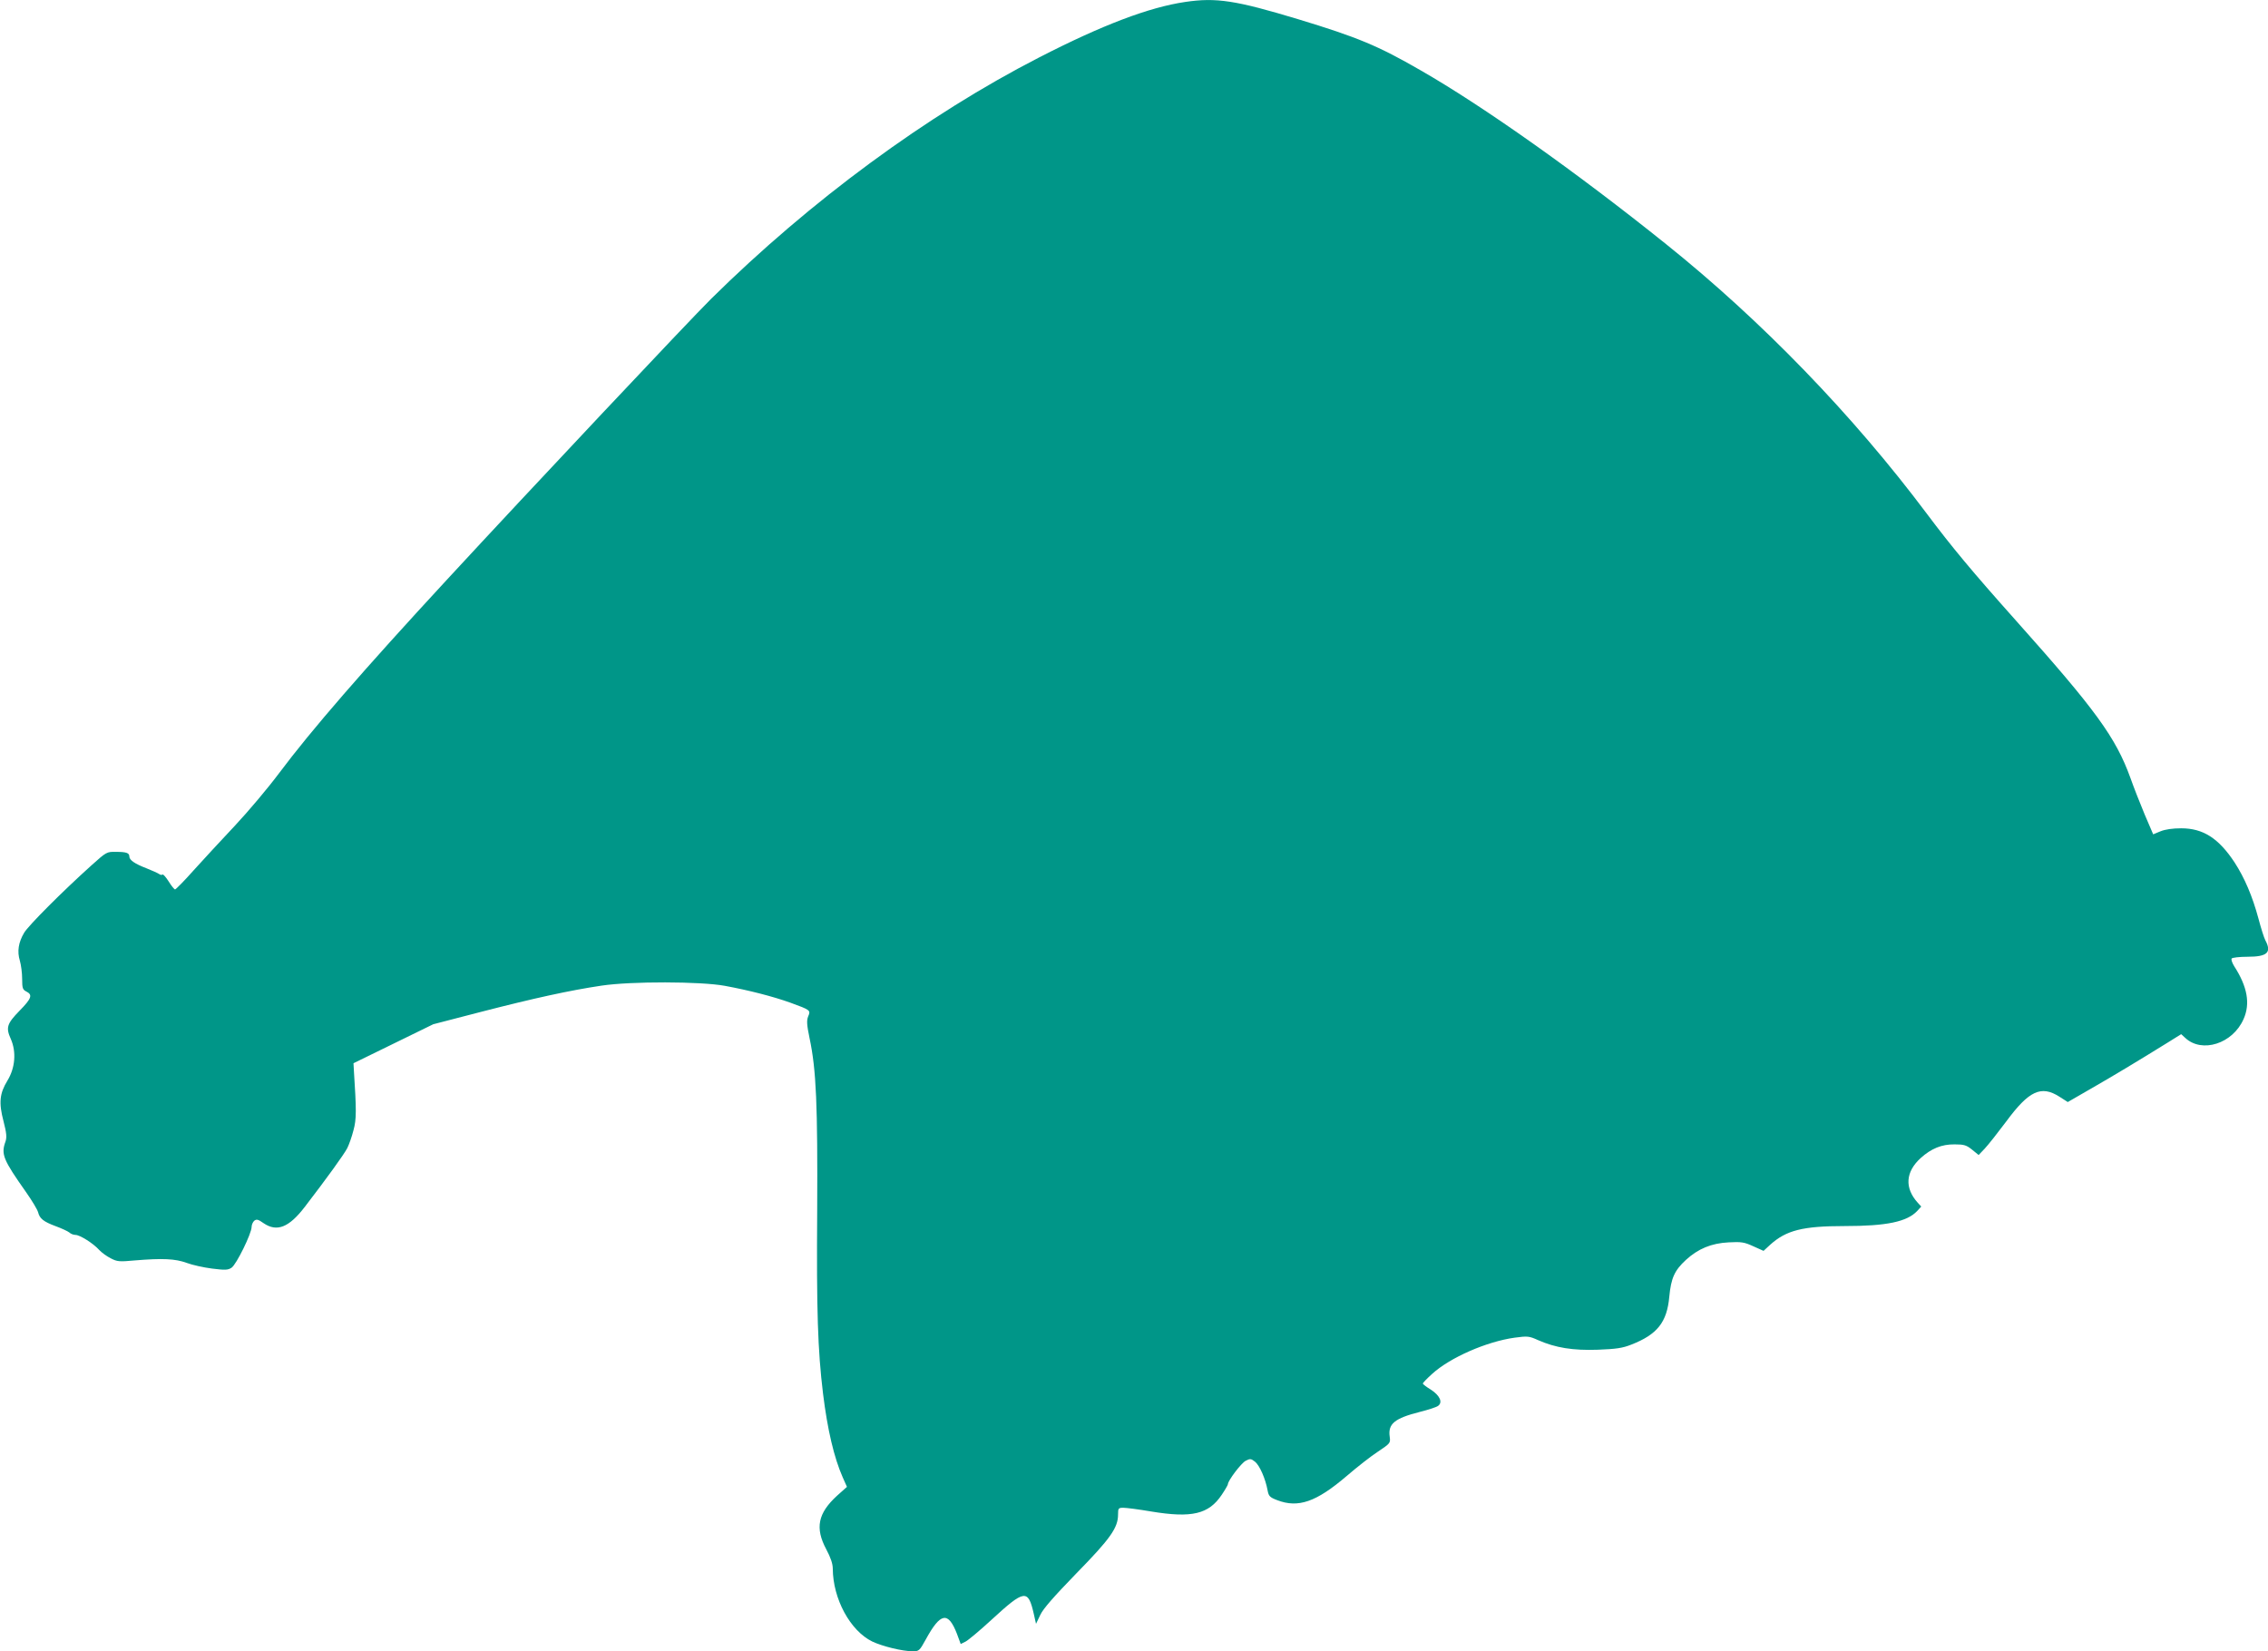 <?xml version="1.0" standalone="no"?>
<!DOCTYPE svg PUBLIC "-//W3C//DTD SVG 20010904//EN"
 "http://www.w3.org/TR/2001/REC-SVG-20010904/DTD/svg10.dtd">
<svg version="1.0" xmlns="http://www.w3.org/2000/svg"
 width="1280pt" height="932pt" viewBox="0 0 1280 932"
 preserveAspectRatio="xMidYMid meet">
<g transform="translate(0,932) scale(0.1,-0.1)"
fill="#009688" stroke="none">
<path d="M6689 9309 c-204 -30 -468 -130 -824 -313 -635 -326 -1291 -809
-1851 -1362 -127 -126 -1019 -1074 -1490 -1584 -475 -514 -768 -852 -949
-1094 -62 -83 -174 -216 -249 -296 -75 -80 -180 -193 -233 -252 -53 -60 -101
-108 -105 -108 -4 0 -21 20 -36 45 -16 25 -31 42 -35 39 -4 -4 -12 -2 -19 3
-7 5 -40 20 -73 33 -65 25 -95 46 -95 66 0 20 -17 26 -75 26 -53 1 -54 0 -141
-78 -161 -145 -355 -339 -378 -379 -32 -54 -40 -105 -24 -157 7 -24 13 -70 13
-103 0 -53 3 -61 25 -72 35 -18 28 -39 -40 -108 -71 -73 -78 -95 -49 -159 32
-73 25 -163 -19 -235 -44 -72 -50 -124 -22 -230 17 -66 19 -90 11 -114 -26
-72 -14 -101 117 -287 33 -47 63 -97 67 -112 9 -36 30 -53 100 -79 33 -12 67
-28 76 -35 8 -8 24 -14 35 -14 25 0 101 -48 134 -85 14 -15 43 -36 65 -47 36
-19 49 -20 135 -12 157 13 229 10 294 -14 32 -12 96 -26 143 -32 73 -9 89 -9
110 5 27 18 113 193 113 230 0 12 7 28 15 35 13 10 22 8 53 -14 75 -51 143
-24 232 92 123 160 222 297 240 332 10 20 26 65 35 101 17 62 17 110 2 341
l-2 37 225 110 225 110 270 70 c299 77 499 121 680 148 167 25 559 24 695 -1
136 -25 272 -60 370 -95 115 -42 116 -43 101 -78 -9 -23 -8 -46 8 -123 38
-179 46 -377 43 -975 -4 -562 3 -784 33 -1031 25 -203 62 -361 111 -472 l24
-54 -56 -50 c-108 -99 -125 -182 -61 -302 25 -47 37 -82 37 -110 1 -170 98
-350 223 -411 57 -27 170 -55 229 -55 34 0 38 3 73 67 83 152 126 160 176 31
l21 -57 28 14 c15 8 81 63 146 123 186 171 206 174 238 35 l13 -58 24 50 c16
35 77 104 204 235 192 196 235 257 235 332 0 35 2 38 30 38 16 0 87 -9 157
-21 230 -38 325 -15 398 94 19 28 35 56 35 60 0 20 75 119 100 132 25 13 30
13 53 -5 26 -21 59 -96 71 -162 6 -32 12 -39 54 -55 119 -46 221 -10 392 136
58 50 137 112 177 138 70 47 71 48 66 85 -10 72 28 103 170 139 48 12 94 27
103 34 28 20 10 59 -41 92 -25 15 -45 31 -45 34 0 4 24 29 53 55 101 92 307
182 465 204 74 10 82 9 133 -14 98 -43 196 -59 337 -54 103 4 139 9 189 29
146 57 201 126 214 270 10 105 29 148 94 208 69 63 143 94 241 99 72 4 89 1
139 -22 l58 -26 38 35 c90 81 183 105 419 105 238 0 353 24 411 86 l22 24 -20
22 c-75 83 -69 174 17 252 60 54 119 78 192 77 52 0 66 -4 98 -30 l37 -30 35
37 c19 20 74 90 122 154 127 172 196 204 299 138 l47 -30 130 75 c124 71 262
154 433 260 l77 48 23 -21 c94 -88 268 -33 329 106 39 87 22 183 -53 299 -11
18 -18 37 -14 43 3 5 43 10 90 10 111 0 137 24 100 93 -8 15 -25 70 -39 123
-34 126 -78 229 -135 317 -90 136 -177 192 -301 192 -48 0 -90 -6 -117 -17
l-41 -17 -48 112 c-26 62 -62 154 -80 205 -83 230 -197 386 -647 890 -248 278
-361 414 -502 602 -418 558 -933 1090 -1472 1522 -507 407 -1034 780 -1387
982 -239 138 -355 186 -691 288 -351 106 -461 123 -636 97z"/>
</g>
</svg>
